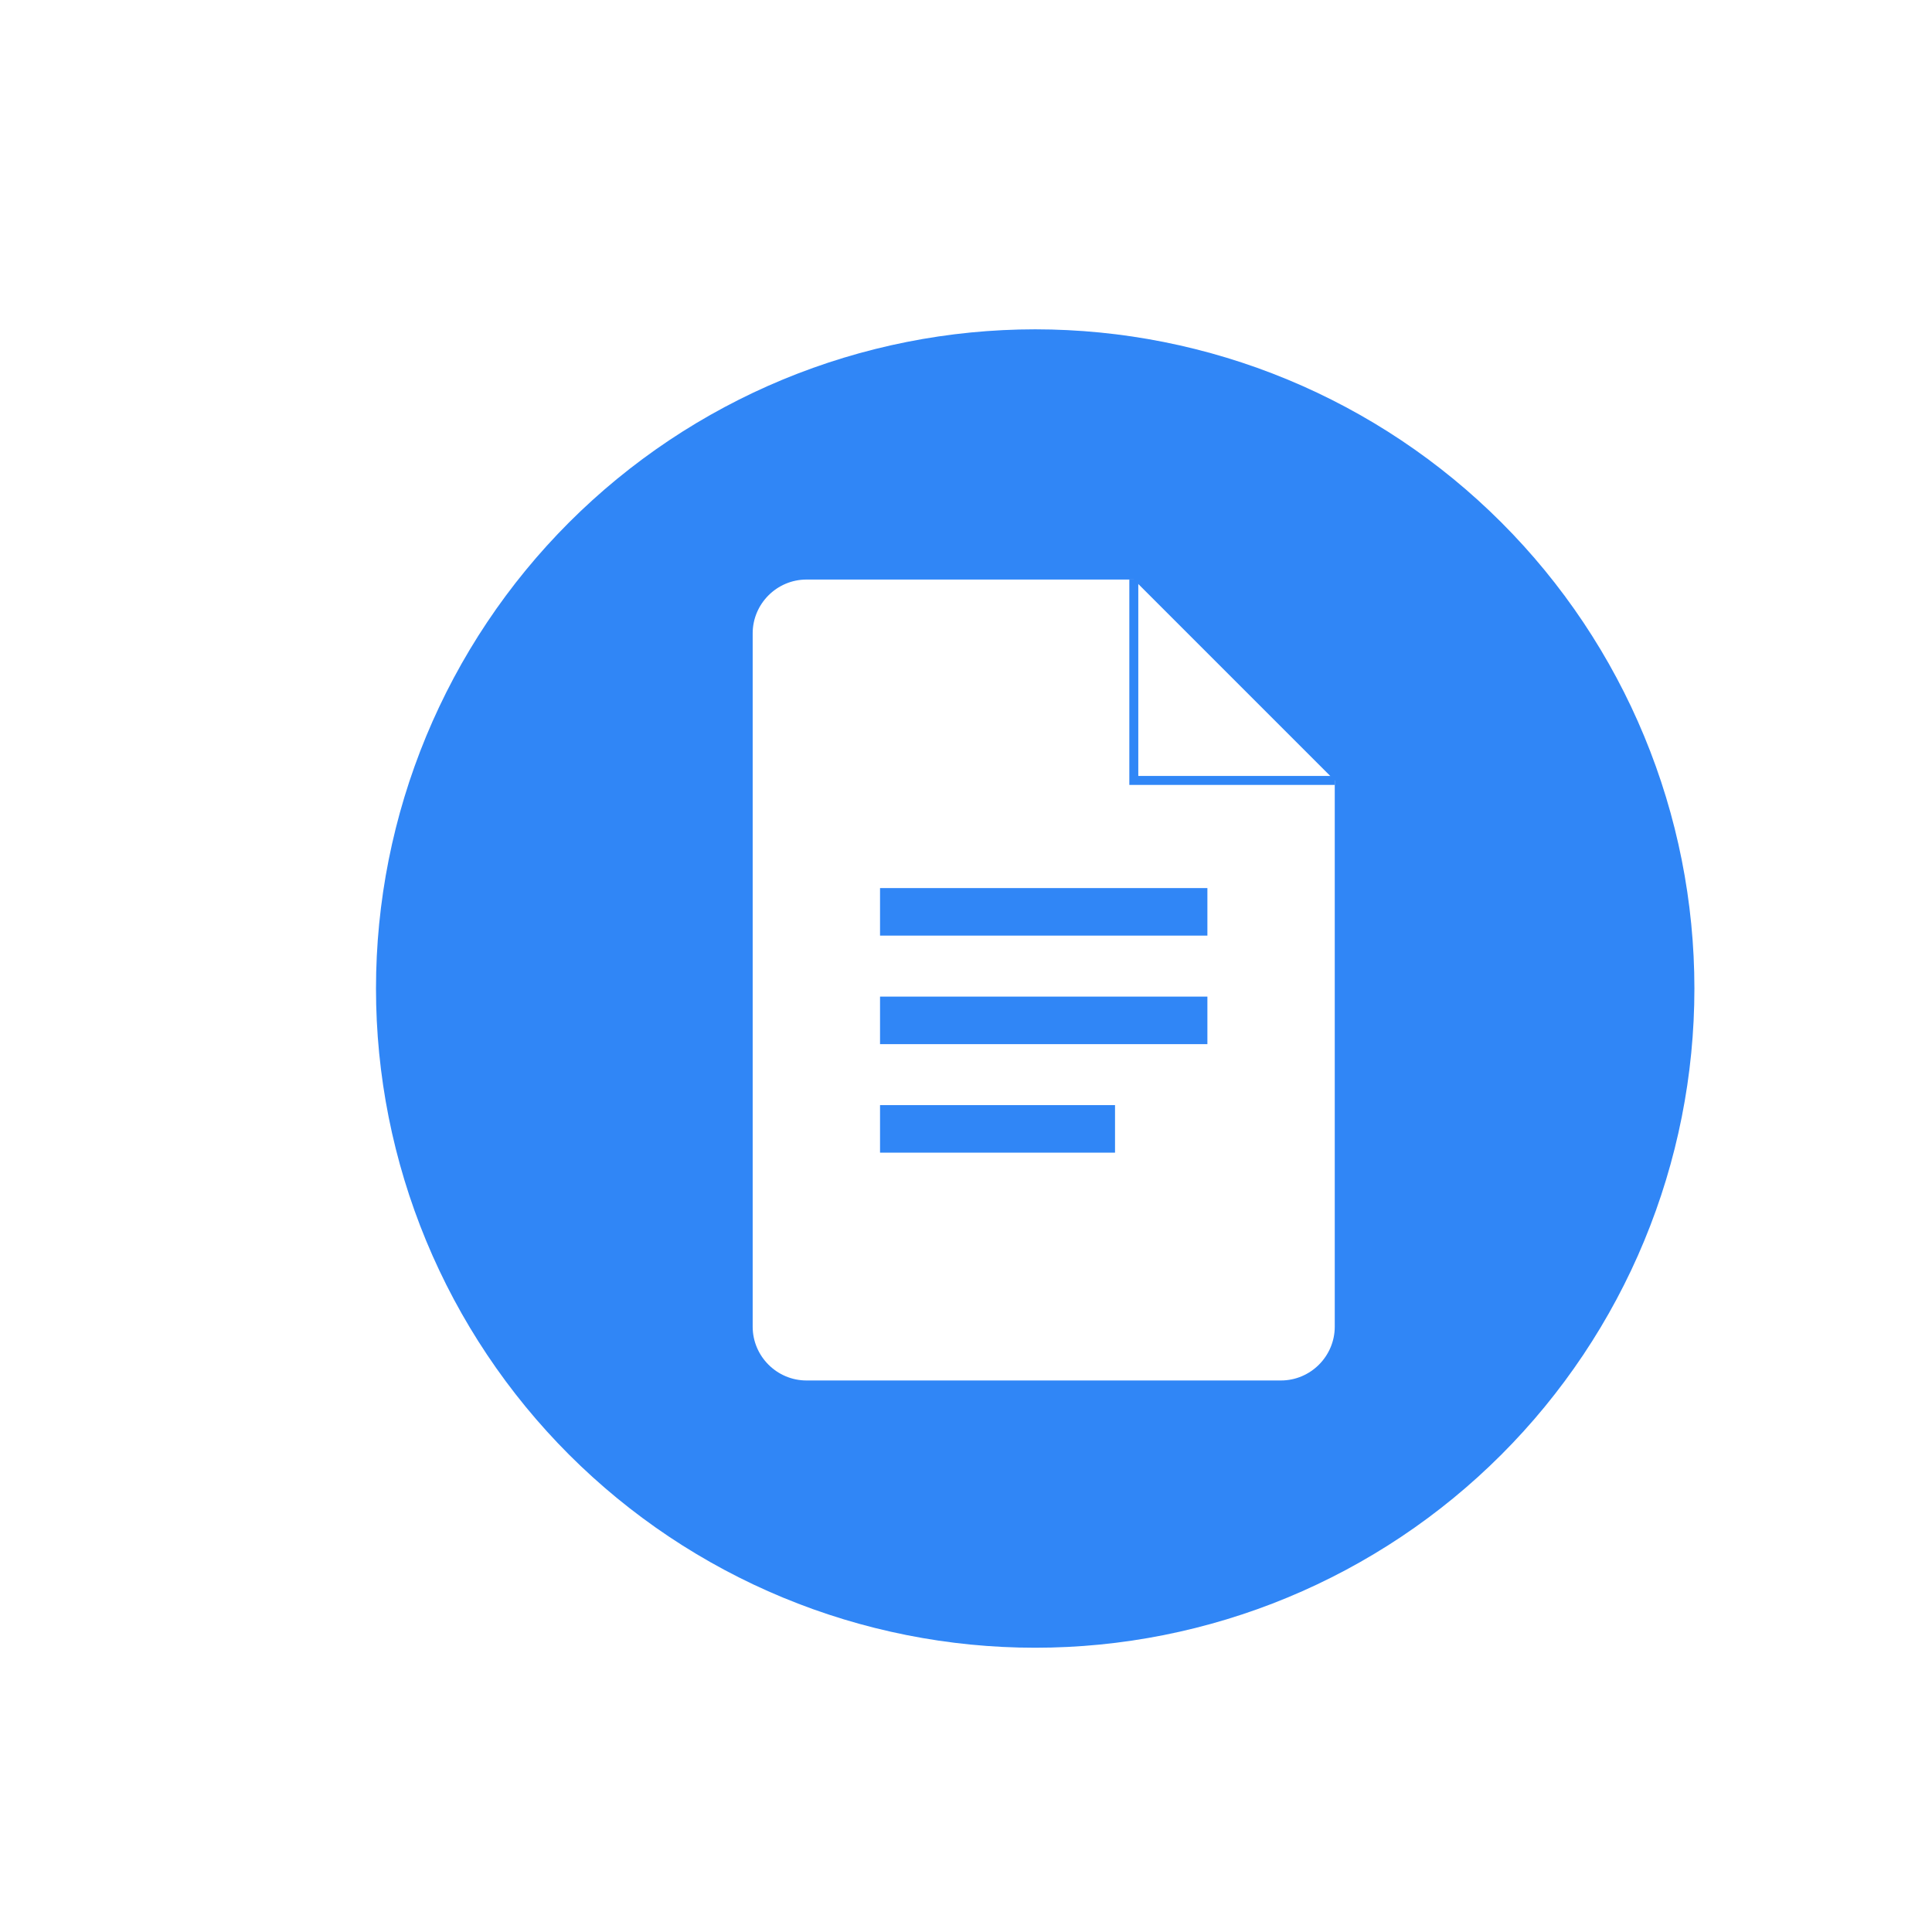 <svg xmlns="http://www.w3.org/2000/svg" xmlns:xlink="http://www.w3.org/1999/xlink" width="1080" zoomAndPan="magnify" viewBox="0 0 810 810" height="1080" preserveAspectRatio="xMidYMid meet" version="1.0"><defs><clipPath id="50555950ab"><path d="M 283.5 283.5 L 526.5 283.5 L 526.5 526.5 L 283.5 526.5 Z M 283.5 283.5 " clip-rule="nonzero"/></clipPath><clipPath id="30c15badfe"><path d="M 321.75 283.5 L 488.25 283.5 C 498.395 283.5 508.125 287.531 515.297 294.703 C 522.469 301.875 526.5 311.605 526.5 321.75 L 526.5 488.25 C 526.5 498.395 522.469 508.125 515.297 515.297 C 508.125 522.469 498.395 526.5 488.25 526.5 L 321.75 526.5 C 311.605 526.5 301.875 522.469 294.703 515.297 C 287.531 508.125 283.5 498.395 283.5 488.25 L 283.5 321.75 C 283.5 311.605 287.531 301.875 294.703 294.703 C 301.875 287.531 311.605 283.5 321.75 283.5 Z M 321.75 283.5 " clip-rule="nonzero"/></clipPath><clipPath id="d1e1f9f8f0"><path d="M 0.5 0.5 L 243.5 0.5 L 243.5 243.5 L 0.5 243.5 Z M 0.5 0.5 " clip-rule="nonzero"/></clipPath><clipPath id="4169d7b6ad"><path d="M 38.75 0.5 L 205.25 0.5 C 215.395 0.5 225.125 4.531 232.297 11.703 C 239.469 18.875 243.5 28.605 243.5 38.75 L 243.5 205.25 C 243.5 215.395 239.469 225.125 232.297 232.297 C 225.125 239.469 215.395 243.5 205.25 243.5 L 38.75 243.5 C 28.605 243.5 18.875 239.469 11.703 232.297 C 4.531 225.125 0.5 215.395 0.5 205.25 L 0.5 38.75 C 0.5 28.605 4.531 18.875 11.703 11.703 C 18.875 4.531 28.605 0.5 38.75 0.5 Z M 38.75 0.5 " clip-rule="nonzero"/></clipPath><clipPath id="3ee585f52c"><rect x="0" width="244" y="0" height="244"/></clipPath><clipPath id="a745552bf5"><path d="M 157.637 138.07 L 710.387 138.07 L 710.387 690.82 L 157.637 690.82 Z M 157.637 138.07 " clip-rule="nonzero"/></clipPath></defs><rect x="-81" width="972" fill="#ffffff" y="-81" height="972" fill-opacity="1"/><rect x="-81" width="972" fill="#ffffff" y="-81" height="972" fill-opacity="1"/><g clip-path="url(#50555950ab)"><g clip-path="url(#30c15badfe)"><g transform="matrix(1, 0, 0, 1, 283, 283)"><g clip-path="url(#3ee585f52c)"><g clip-path="url(#d1e1f9f8f0)"><g clip-path="url(#4169d7b6ad)"><path fill="#ffffff" d="M 0.5 0.5 L 243.5 0.5 L 243.5 243.5 L 0.5 243.5 Z M 0.5 0.5 " fill-opacity="1" fill-rule="nonzero"/></g></g></g></g></g></g><g clip-path="url(#a745552bf5)"><path fill="#3086f6" d="M 710.387 414.445 C 710.387 418.969 710.273 423.492 710.051 428.008 C 709.832 432.527 709.496 437.035 709.055 441.535 C 708.609 446.039 708.059 450.527 707.395 455 C 706.73 459.473 705.957 463.93 705.074 468.367 C 704.191 472.801 703.203 477.215 702.102 481.602 C 701.004 485.988 699.797 490.348 698.484 494.676 C 697.172 499.004 695.754 503.297 694.23 507.555 C 692.707 511.812 691.078 516.031 689.348 520.211 C 687.617 524.391 685.785 528.523 683.852 532.613 C 681.918 536.703 679.883 540.742 677.75 544.73 C 675.621 548.719 673.391 552.652 671.066 556.531 C 668.738 560.41 666.32 564.23 663.809 567.992 C 661.293 571.754 658.691 575.449 655.996 579.082 C 653.301 582.715 650.52 586.281 647.652 589.777 C 644.781 593.273 641.828 596.699 638.789 600.051 C 635.754 603.402 632.637 606.676 629.438 609.875 C 626.238 613.07 622.965 616.191 619.613 619.227 C 616.262 622.266 612.836 625.219 609.34 628.09 C 605.844 630.957 602.281 633.738 598.648 636.434 C 595.016 639.129 591.316 641.73 587.555 644.246 C 583.797 646.758 579.977 649.176 576.094 651.5 C 572.215 653.828 568.281 656.055 564.293 658.188 C 560.305 660.32 556.266 662.352 552.176 664.289 C 548.086 666.223 543.953 668.055 539.773 669.785 C 535.598 671.516 531.379 673.145 527.117 674.668 C 522.859 676.191 518.566 677.609 514.238 678.922 C 509.91 680.234 505.551 681.441 501.164 682.539 C 496.777 683.637 492.363 684.629 487.93 685.512 C 483.492 686.395 479.039 687.168 474.562 687.832 C 470.09 688.496 465.602 689.047 461.102 689.492 C 456.598 689.934 452.09 690.266 447.57 690.488 C 443.055 690.711 438.535 690.82 434.012 690.82 C 429.488 690.82 424.969 690.711 420.449 690.488 C 415.934 690.266 411.422 689.934 406.922 689.492 C 402.418 689.047 397.934 688.496 393.457 687.832 C 388.984 687.168 384.527 686.395 380.094 685.512 C 375.656 684.629 371.246 683.637 366.855 682.539 C 362.469 681.441 358.109 680.234 353.781 678.922 C 349.453 677.609 345.16 676.191 340.902 674.668 C 336.645 673.145 332.426 671.516 328.246 669.785 C 324.066 668.055 319.934 666.223 315.844 664.289 C 311.758 662.352 307.719 660.32 303.727 658.188 C 299.738 656.055 295.805 653.828 291.926 651.5 C 288.047 649.176 284.227 646.758 280.465 644.246 C 276.703 641.73 273.008 639.129 269.375 636.434 C 265.742 633.738 262.176 630.957 258.68 628.09 C 255.184 625.219 251.758 622.266 248.41 619.227 C 245.059 616.191 241.781 613.07 238.582 609.875 C 235.387 606.676 232.266 603.402 229.23 600.051 C 226.191 596.699 223.238 593.273 220.371 589.777 C 217.5 586.281 214.719 582.715 212.023 579.082 C 209.328 575.449 206.727 571.754 204.215 567.992 C 201.699 564.23 199.281 560.41 196.957 556.531 C 194.629 552.652 192.402 548.719 190.27 544.73 C 188.137 540.742 186.105 536.703 184.172 532.613 C 182.238 528.523 180.402 524.391 178.672 520.211 C 176.941 516.031 175.316 511.812 173.793 507.555 C 172.266 503.297 170.848 499.004 169.535 494.676 C 168.223 490.348 167.016 485.988 165.918 481.602 C 164.82 477.215 163.828 472.801 162.945 468.367 C 162.062 463.93 161.289 459.473 160.625 455 C 159.965 450.527 159.41 446.039 158.965 441.535 C 158.523 437.035 158.191 432.527 157.969 428.008 C 157.746 423.492 157.637 418.969 157.637 414.445 C 157.637 409.926 157.746 405.402 157.969 400.887 C 158.191 396.367 158.523 391.859 158.965 387.359 C 159.41 382.855 159.965 378.367 160.625 373.895 C 161.289 369.422 162.062 364.965 162.945 360.527 C 163.828 356.094 164.82 351.68 165.918 347.293 C 167.016 342.906 168.223 338.547 169.535 334.219 C 170.848 329.891 172.266 325.598 173.793 321.34 C 175.316 317.082 176.941 312.863 178.672 308.684 C 180.402 304.504 182.238 300.371 184.172 296.281 C 186.105 292.191 188.137 288.152 190.27 284.164 C 192.402 280.176 194.629 276.242 196.957 272.363 C 199.281 268.484 201.699 264.664 204.215 260.902 C 206.727 257.141 209.328 253.445 212.023 249.812 C 214.719 246.18 217.5 242.613 220.371 239.117 C 223.238 235.621 226.191 232.195 229.23 228.844 C 232.266 225.492 235.387 222.219 238.582 219.02 C 241.781 215.824 245.059 212.703 248.41 209.668 C 251.758 206.629 255.184 203.676 258.68 200.805 C 262.176 197.938 265.742 195.156 269.375 192.461 C 273.008 189.766 276.703 187.164 280.465 184.648 C 284.227 182.137 288.047 179.719 291.926 177.391 C 295.805 175.066 299.738 172.84 303.727 170.707 C 307.719 168.574 311.758 166.543 315.844 164.605 C 319.934 162.672 324.066 160.84 328.246 159.109 C 332.426 157.379 336.645 155.75 340.902 154.227 C 345.16 152.703 349.453 151.285 353.781 149.973 C 358.109 148.66 362.469 147.453 366.855 146.355 C 371.246 145.254 375.656 144.266 380.094 143.383 C 384.527 142.5 388.984 141.727 393.457 141.062 C 397.934 140.398 402.418 139.848 406.922 139.402 C 411.422 138.961 415.934 138.629 420.449 138.406 C 424.969 138.184 429.488 138.07 434.012 138.07 C 438.535 138.07 443.055 138.184 447.57 138.406 C 452.09 138.629 456.598 138.961 461.102 139.402 C 465.602 139.848 470.09 140.398 474.562 141.062 C 479.039 141.727 483.492 142.5 487.93 143.383 C 492.363 144.266 496.777 145.254 501.164 146.355 C 505.551 147.453 509.91 148.66 514.238 149.973 C 518.566 151.285 522.859 152.703 527.117 154.227 C 531.379 155.75 535.598 157.379 539.773 159.109 C 543.953 160.84 548.086 162.672 552.176 164.605 C 556.266 166.543 560.305 168.574 564.293 170.707 C 568.281 172.84 572.215 175.066 576.094 177.391 C 579.977 179.719 583.797 182.137 587.555 184.648 C 591.316 187.164 595.016 189.766 598.648 192.461 C 602.281 195.156 605.844 197.938 609.34 200.805 C 612.836 203.676 616.262 206.629 619.613 209.668 C 622.965 212.703 626.238 215.824 629.438 219.02 C 632.637 222.219 635.754 225.492 638.789 228.844 C 641.828 232.195 644.781 235.621 647.652 239.117 C 650.52 242.613 653.301 246.18 655.996 249.812 C 658.691 253.445 661.293 257.141 663.809 260.902 C 666.32 264.664 668.738 268.484 671.066 272.363 C 673.391 276.242 675.621 280.176 677.75 284.164 C 679.883 288.152 681.918 292.191 683.852 296.281 C 685.785 300.371 687.617 304.504 689.348 308.684 C 691.078 312.863 692.707 317.082 694.23 321.34 C 695.754 325.598 697.172 329.891 698.484 334.219 C 699.797 338.547 701.004 342.906 702.102 347.293 C 703.203 351.68 704.191 356.094 705.074 360.527 C 705.957 364.965 706.73 369.422 707.395 373.895 C 708.059 378.367 708.609 382.855 709.055 387.359 C 709.496 391.859 709.832 396.367 710.051 400.887 C 710.273 405.402 710.387 409.926 710.387 414.445 Z M 710.387 414.445 " fill-opacity="1" fill-rule="nonzero"/></g><path fill="#ffffff" d="M 475.371 242.98 L 338.125 242.98 C 325.715 242.98 315.562 253.133 315.562 265.543 L 315.562 556.207 C 315.562 568.617 325.715 578.77 338.125 578.77 L 537.039 578.77 C 549.449 578.77 559.602 568.617 559.602 556.207 L 559.602 327.211 Z M 475.371 242.98 " fill-opacity="1" fill-rule="nonzero"/><path stroke-linecap="butt" transform="matrix(3.76, 0, 0, 3.76, 157.635, 138.072)" fill="none" stroke-linejoin="miter" d="M 84.5 27.9 L 84.5 50.3 L 106.9 50.3 " stroke="#3086f6" stroke-width="1" stroke-opacity="1" stroke-miterlimit="10"/><path fill="#3086f6" d="M 368.957 372.332 L 506.207 372.332 L 506.207 392.262 L 368.957 392.262 Z M 368.957 372.332 " fill-opacity="1" fill-rule="nonzero"/><path fill="#3086f6" d="M 368.957 417.832 L 506.207 417.832 L 506.207 437.762 L 368.957 437.762 Z M 368.957 417.832 " fill-opacity="1" fill-rule="nonzero"/><path fill="#3086f6" d="M 368.957 463.328 L 467.477 463.328 L 467.477 483.258 L 368.957 483.258 Z M 368.957 463.328 " fill-opacity="1" fill-rule="nonzero"/></svg>